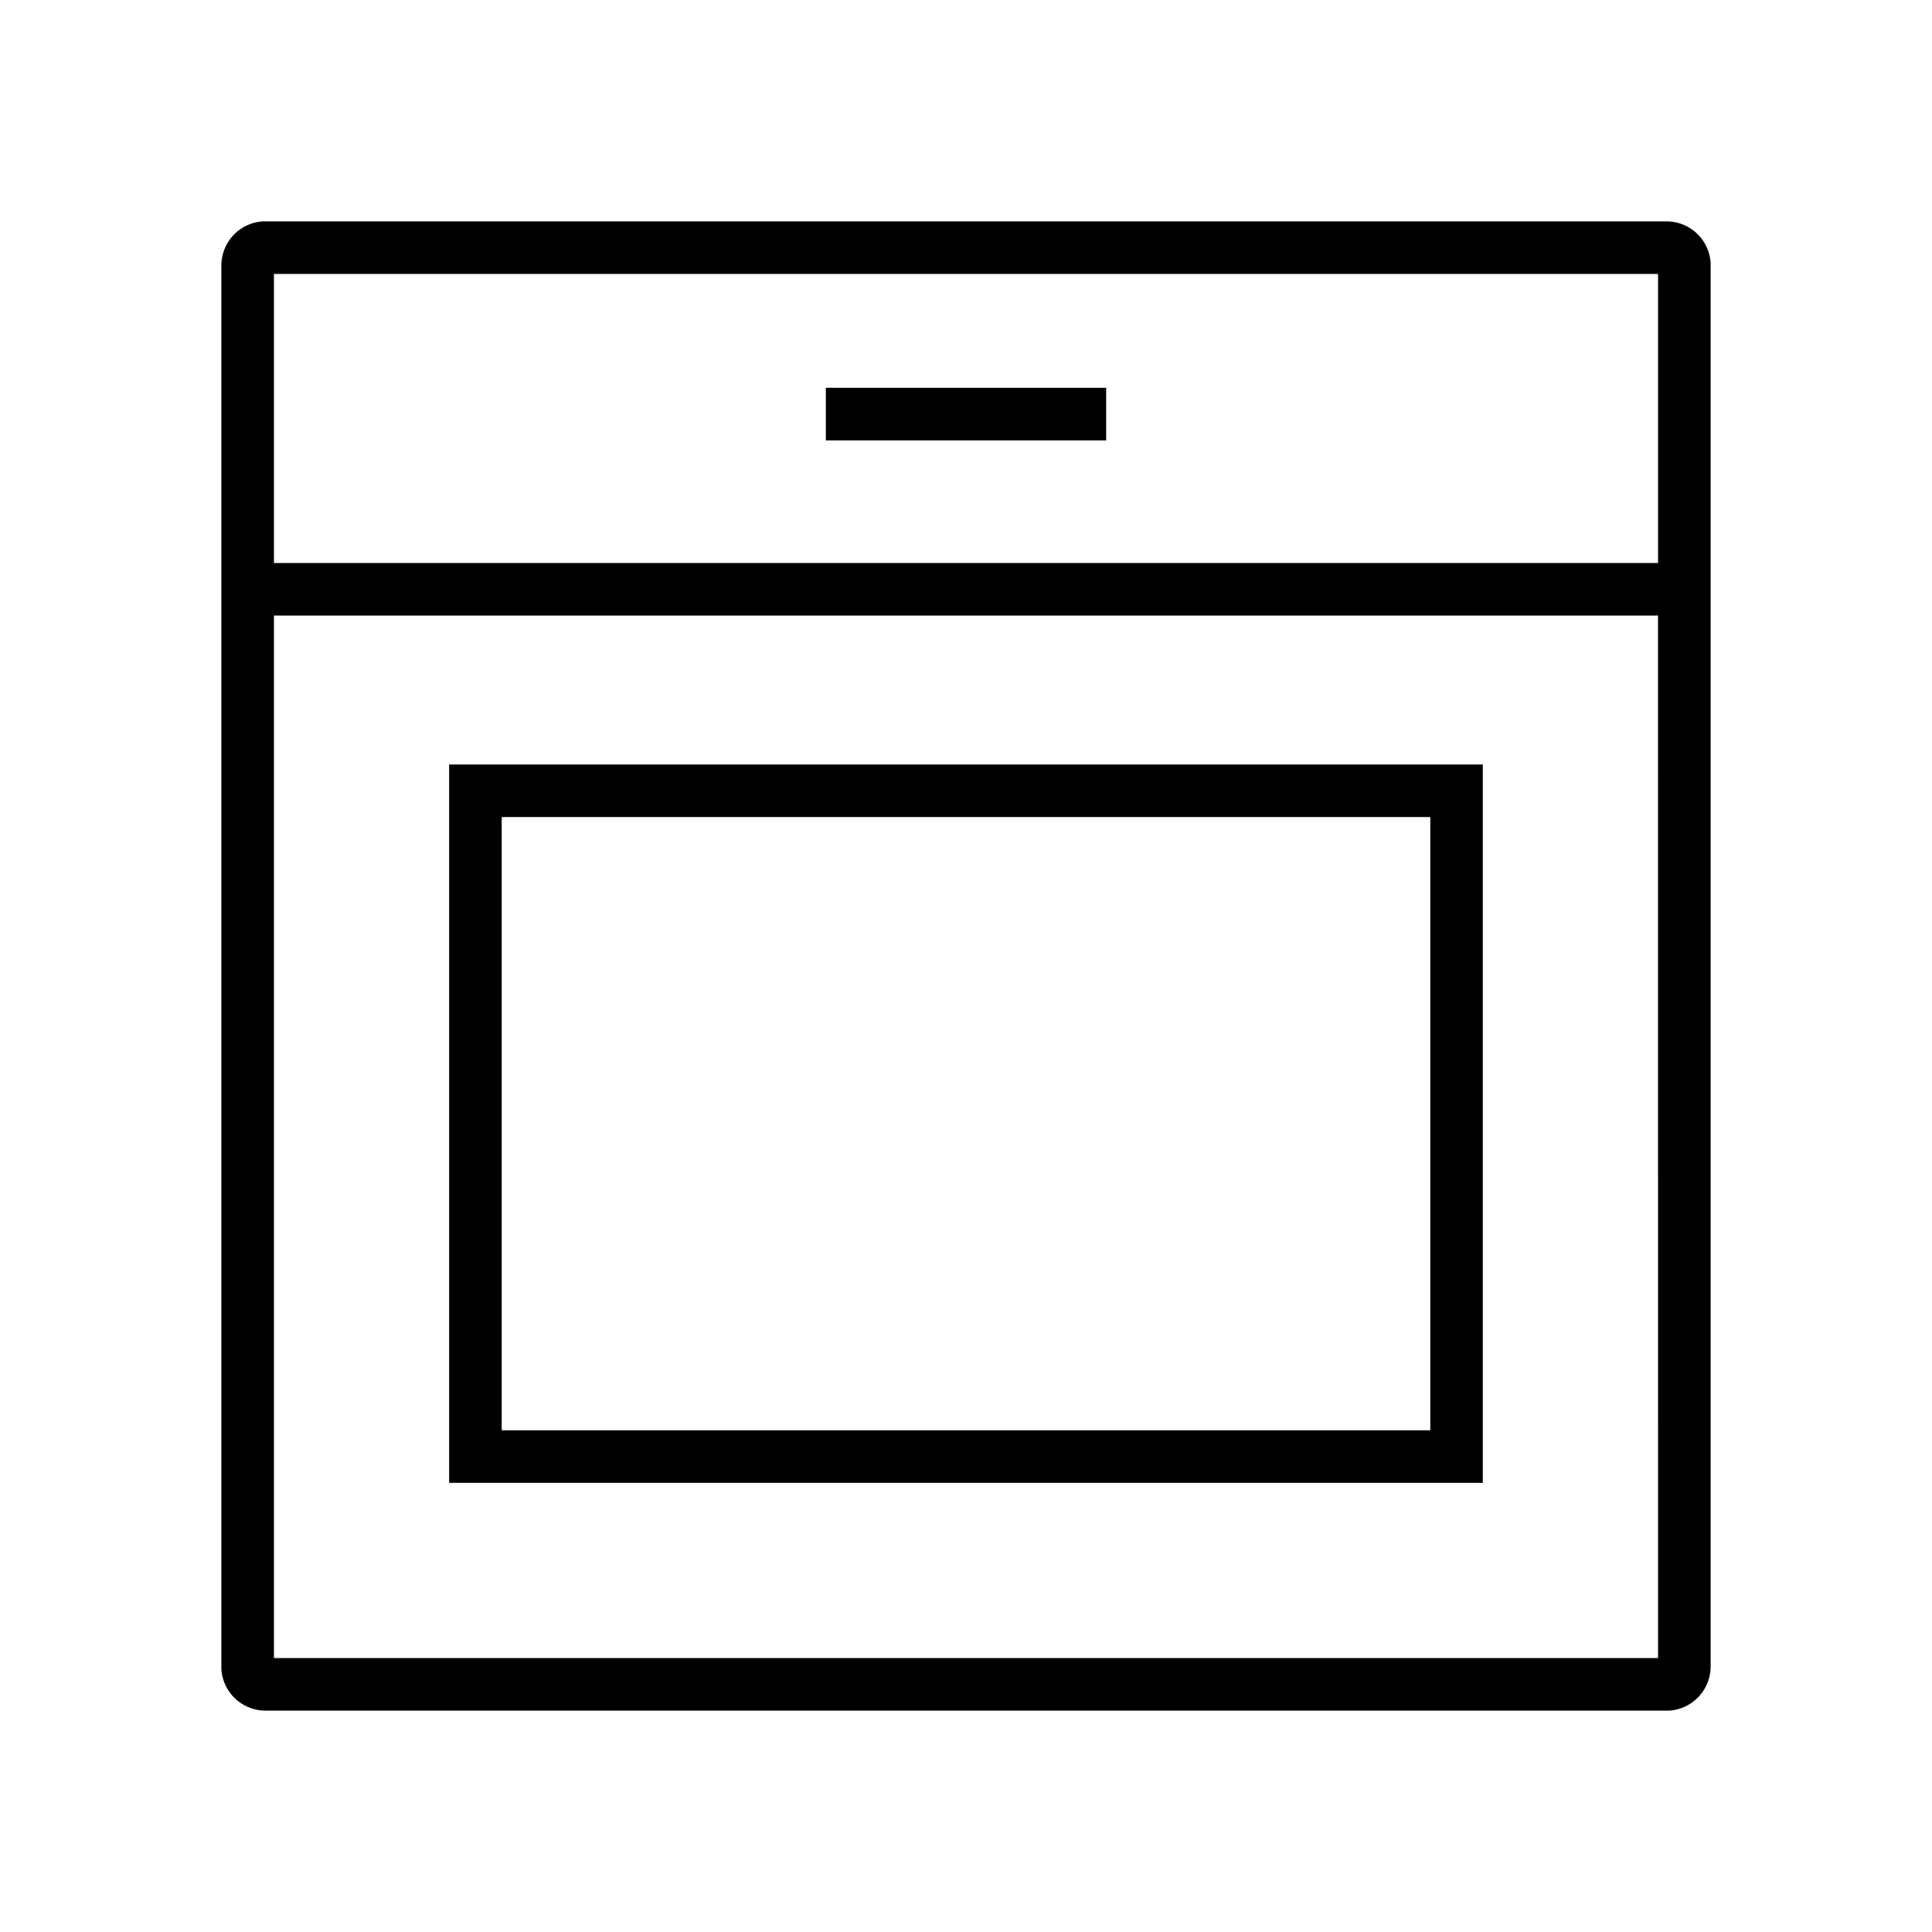 <svg xmlns="http://www.w3.org/2000/svg" xmlns:xlink="http://www.w3.org/1999/xlink" width="48" height="48" viewBox="0 0 48 48">
  <defs>
    <clipPath id="clip-pc_product_type_cooking-appliances">
      <rect width="48" height="48"/>
    </clipPath>
  </defs>
  <g id="pc_product_type_cooking-appliances" clip-path="url(#clip-pc_product_type_cooking-appliances)">
    <g id="oven">
      <rect id="container" width="48" height="48" fill="none" opacity="0"/>
      <path id="vector" d="M35.9,0A1.1,1.1,0,0,1,37,1.027L37,1.1V35.9A1.1,1.1,0,0,1,35.973,37L35.9,37H1.1A1.1,1.1,0,0,1,0,35.973L0,35.9V1.1A1.1,1.1,0,0,1,1.027,0L1.1,0Zm-.207,9.794H1.306v25.9H35.694Zm-4.353,3.7V31.341H5.659V13.494ZM30.035,14.8H6.965V30.035H30.035ZM35.694,1.306H1.306V8.488H35.694ZM21.982,4.135V5.441H15.018V4.135Z" transform="translate(5.5 5.5)"/>
    </g>
  </g>
</svg>
